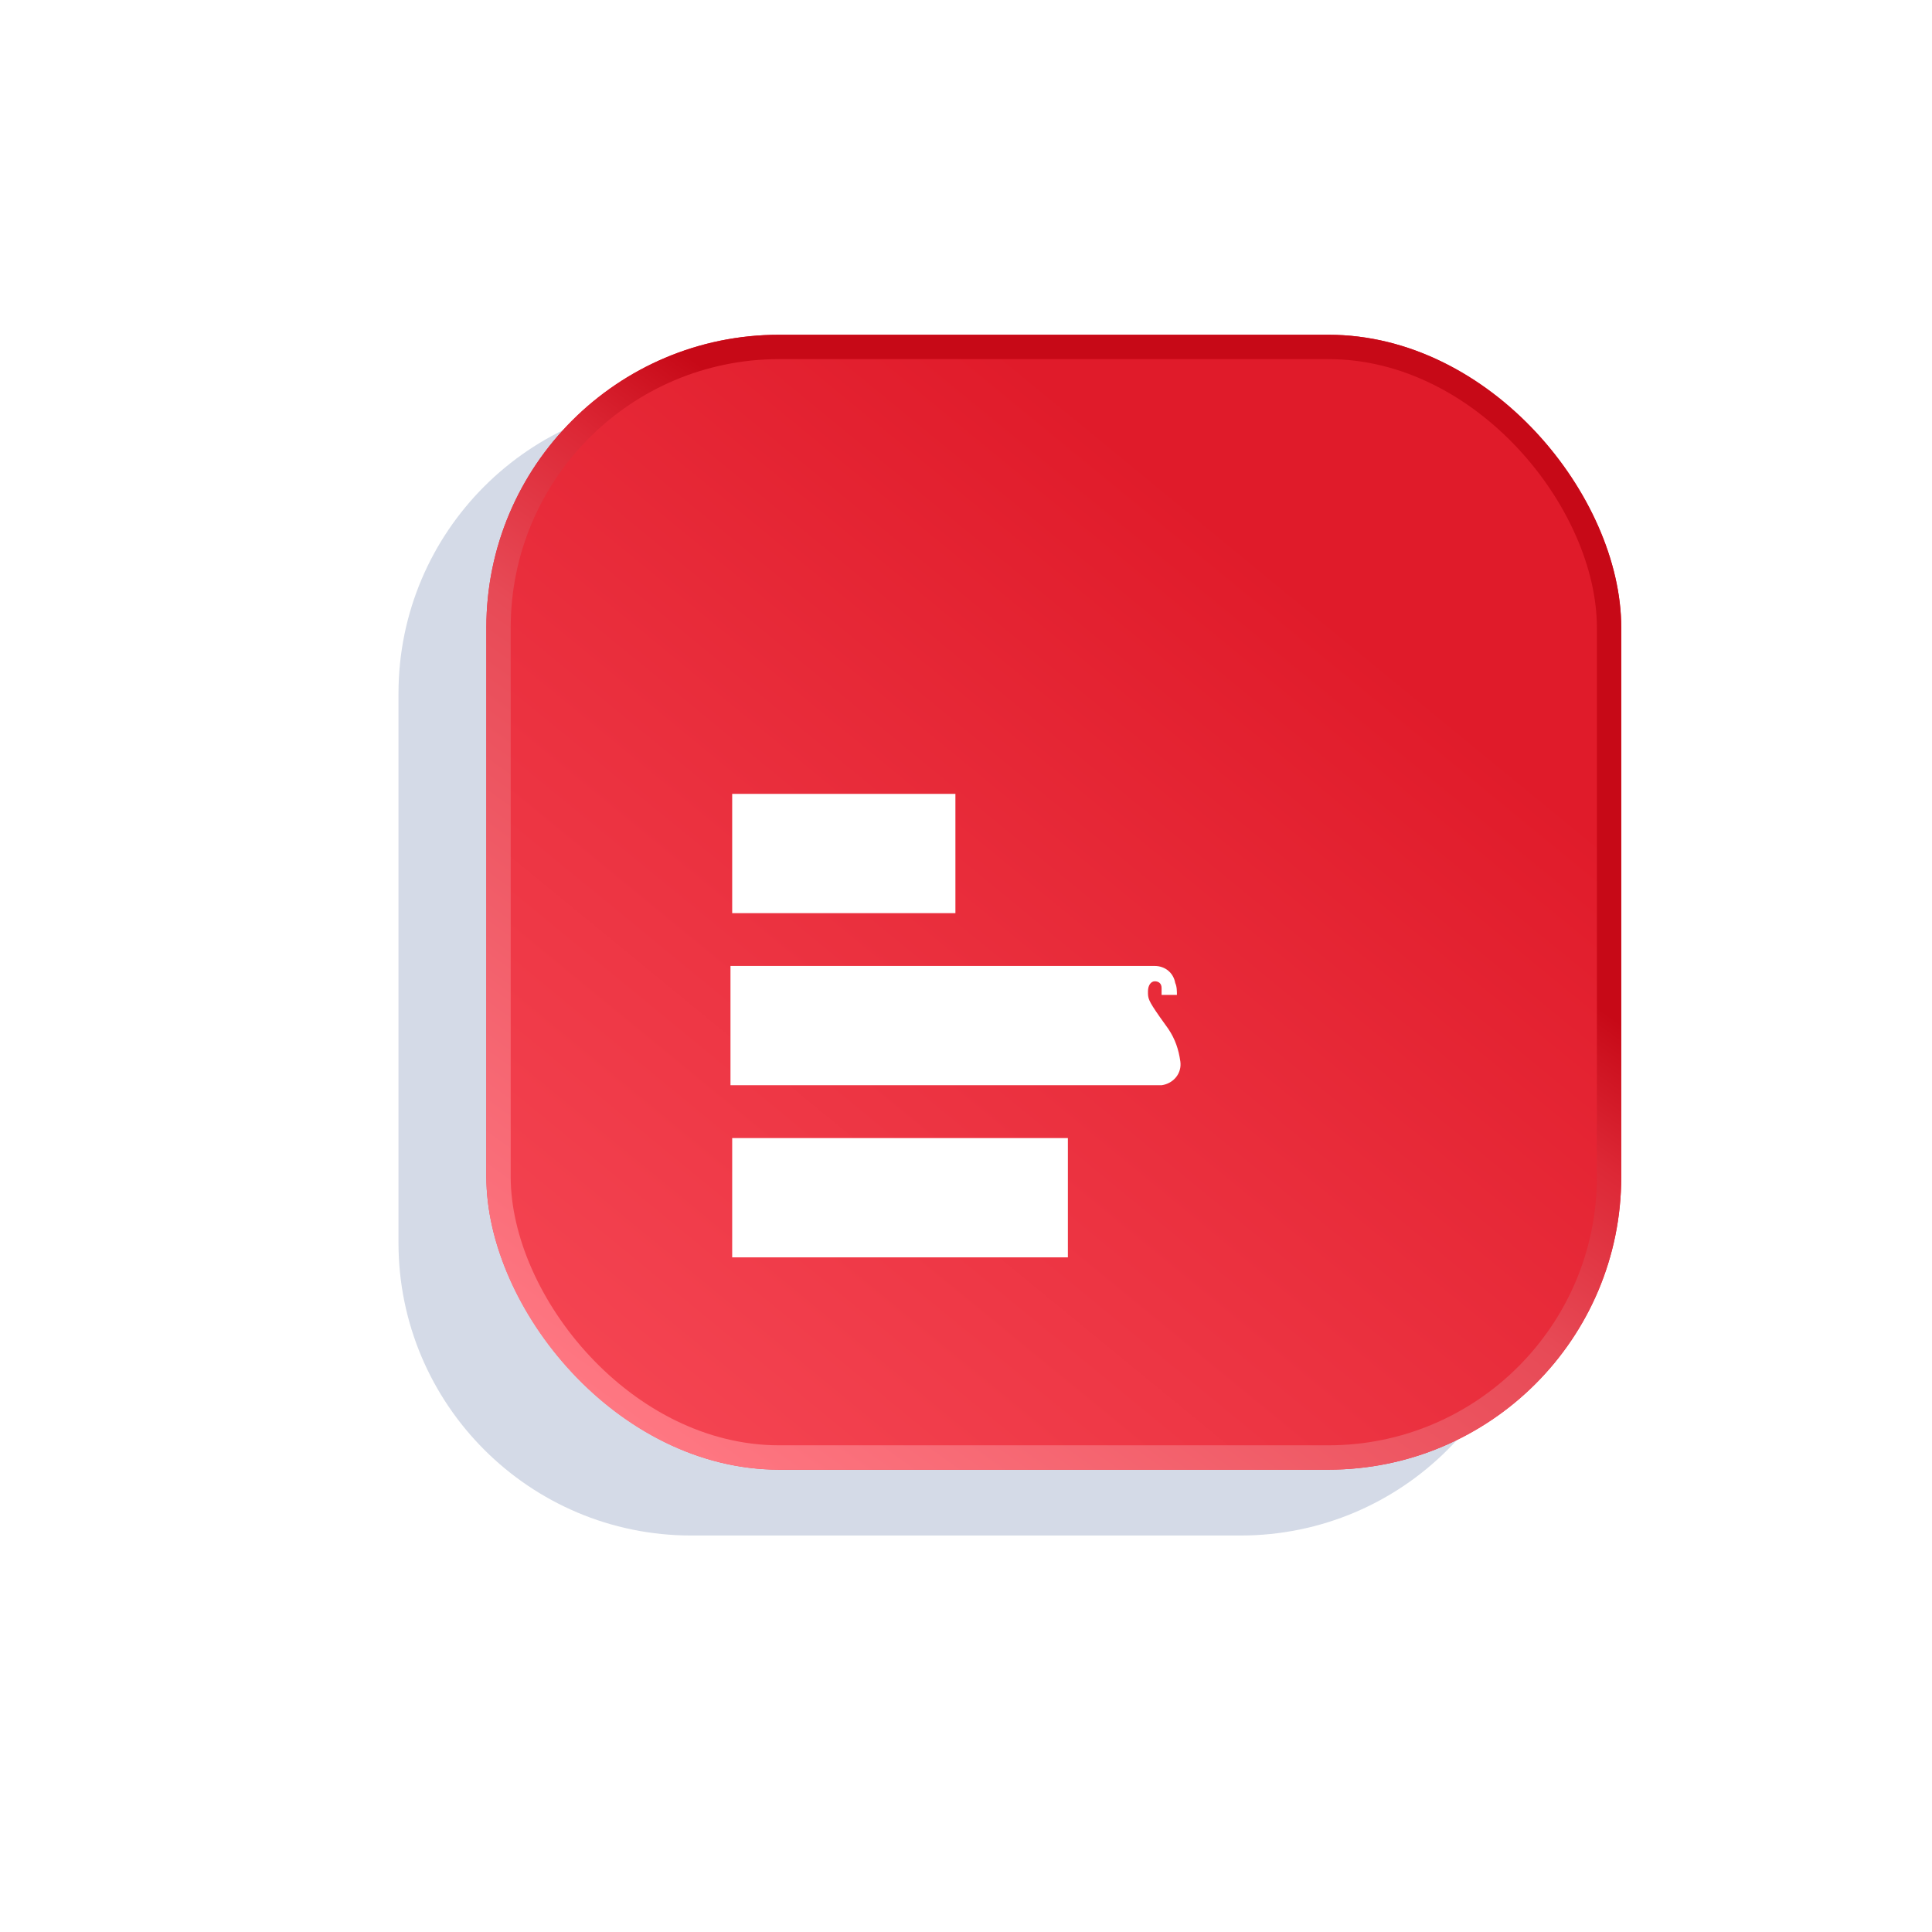 <svg xmlns="http://www.w3.org/2000/svg" width="241" height="241" fill="none"><g filter="url(#a)" opacity=".17"><path fill="#00256E" d="M154.743 49.975c20.176 0 36.533 16.356 36.533 36.532l.001 68.504c0 20.176-16.357 36.532-36.533 36.532H86.24c-20.176 0-36.533-16.356-36.533-36.532l.001-68.504c0-20.176 16.356-36.532 36.533-36.532h68.502Z"/></g><g filter="url(#b)"><rect width="141.568" height="141.568" x="40.575" y="59.112" fill="url(#c)" rx="36.532"/><rect width="138.53" height="138.53" x="42.094" y="60.631" stroke="url(#d)" stroke-width="3.038" rx="35.013"/></g><g fill="#fff" filter="url(#e)"><path d="M117.218 100.988H89.373v14.879h27.845v-14.879ZM131.247 143.924H89.373v14.879h41.874v-14.879ZM142.3 137.335H89.16v-14.879h52.927c1.275 0 2.338.85 2.551 2.126.212.425.212 1.062.212 1.487h-1.913v-.85c0-.637-.425-.85-.85-.85s-.85.425-.85 1.275c0 .851 0 1.063 1.488 3.189l1.063 1.488c.85 1.275 1.275 2.55 1.487 4.038.213 1.488-.85 2.764-2.338 2.976h-.637Z"/></g><defs><filter id="a" width="175.544" height="175.543" x="32.72" y="32.987" color-interpolation-filters="sRGB" filterUnits="userSpaceOnUse"><feFlood flood-opacity="0" result="BackgroundImageFix"/><feBlend in="SourceGraphic" in2="BackgroundImageFix" result="shape"/><feGaussianBlur result="effect1_foregroundBlur_715_3414" stdDeviation="8.494"/></filter><filter id="b" width="191.069" height="191.069" x="35.917" y="17.008" color-interpolation-filters="sRGB" filterUnits="userSpaceOnUse"><feFlood flood-opacity="0" result="BackgroundImageFix"/><feColorMatrix in="SourceAlpha" result="hardAlpha" values="0 0 0 0 0 0 0 0 0 0 0 0 0 0 0 0 0 0 127 0"/><feOffset dx="20.093" dy="-17.353"/><feGaussianBlur stdDeviation="12.375"/><feComposite in2="hardAlpha" operator="out"/><feColorMatrix values="0 0 0 0 0 0 0 0 0 0.163 0 0 0 0 0.481 0 0 0 0.2 0"/><feBlend in2="BackgroundImageFix" result="effect1_dropShadow_715_3414"/><feBlend in="SourceGraphic" in2="effect1_dropShadow_715_3414" result="shape"/></filter><filter id="e" width="57.809" height="59.482" x="89.16" y="99.321" color-interpolation-filters="sRGB" filterUnits="userSpaceOnUse"><feFlood flood-opacity="0" result="BackgroundImageFix"/><feBlend in="SourceGraphic" in2="BackgroundImageFix" result="shape"/><feColorMatrix in="SourceAlpha" result="hardAlpha" values="0 0 0 0 0 0 0 0 0 0 0 0 0 0 0 0 0 0 127 0"/><feOffset dx="1.961" dy="-1.961"/><feGaussianBlur stdDeviation=".833"/><feComposite in2="hardAlpha" k2="-1" k3="1" operator="arithmetic"/><feColorMatrix values="0 0 0 0 0.635 0 0 0 0 0.698 0 0 0 0 0.792 0 0 0 0.29 0"/><feBlend in2="shape" result="effect1_innerShadow_715_3414"/></filter><linearGradient id="c" x1="152.717" x2="40.575" y1="99.394" y2="236.09" gradientUnits="userSpaceOnUse"><stop stop-color="#E01B2A"/><stop offset="1" stop-color="#FB525F"/></linearGradient><linearGradient id="d" x1="111.359" x2="45.114" y1="94.379" y2="186.97" gradientUnits="userSpaceOnUse"><stop stop-color="#C70917"/><stop offset=".139" stop-color="#DD2836"/><stop offset=".334" stop-color="#E74A56"/><stop offset="1" stop-color="#FF7883"/></linearGradient></defs></svg>
